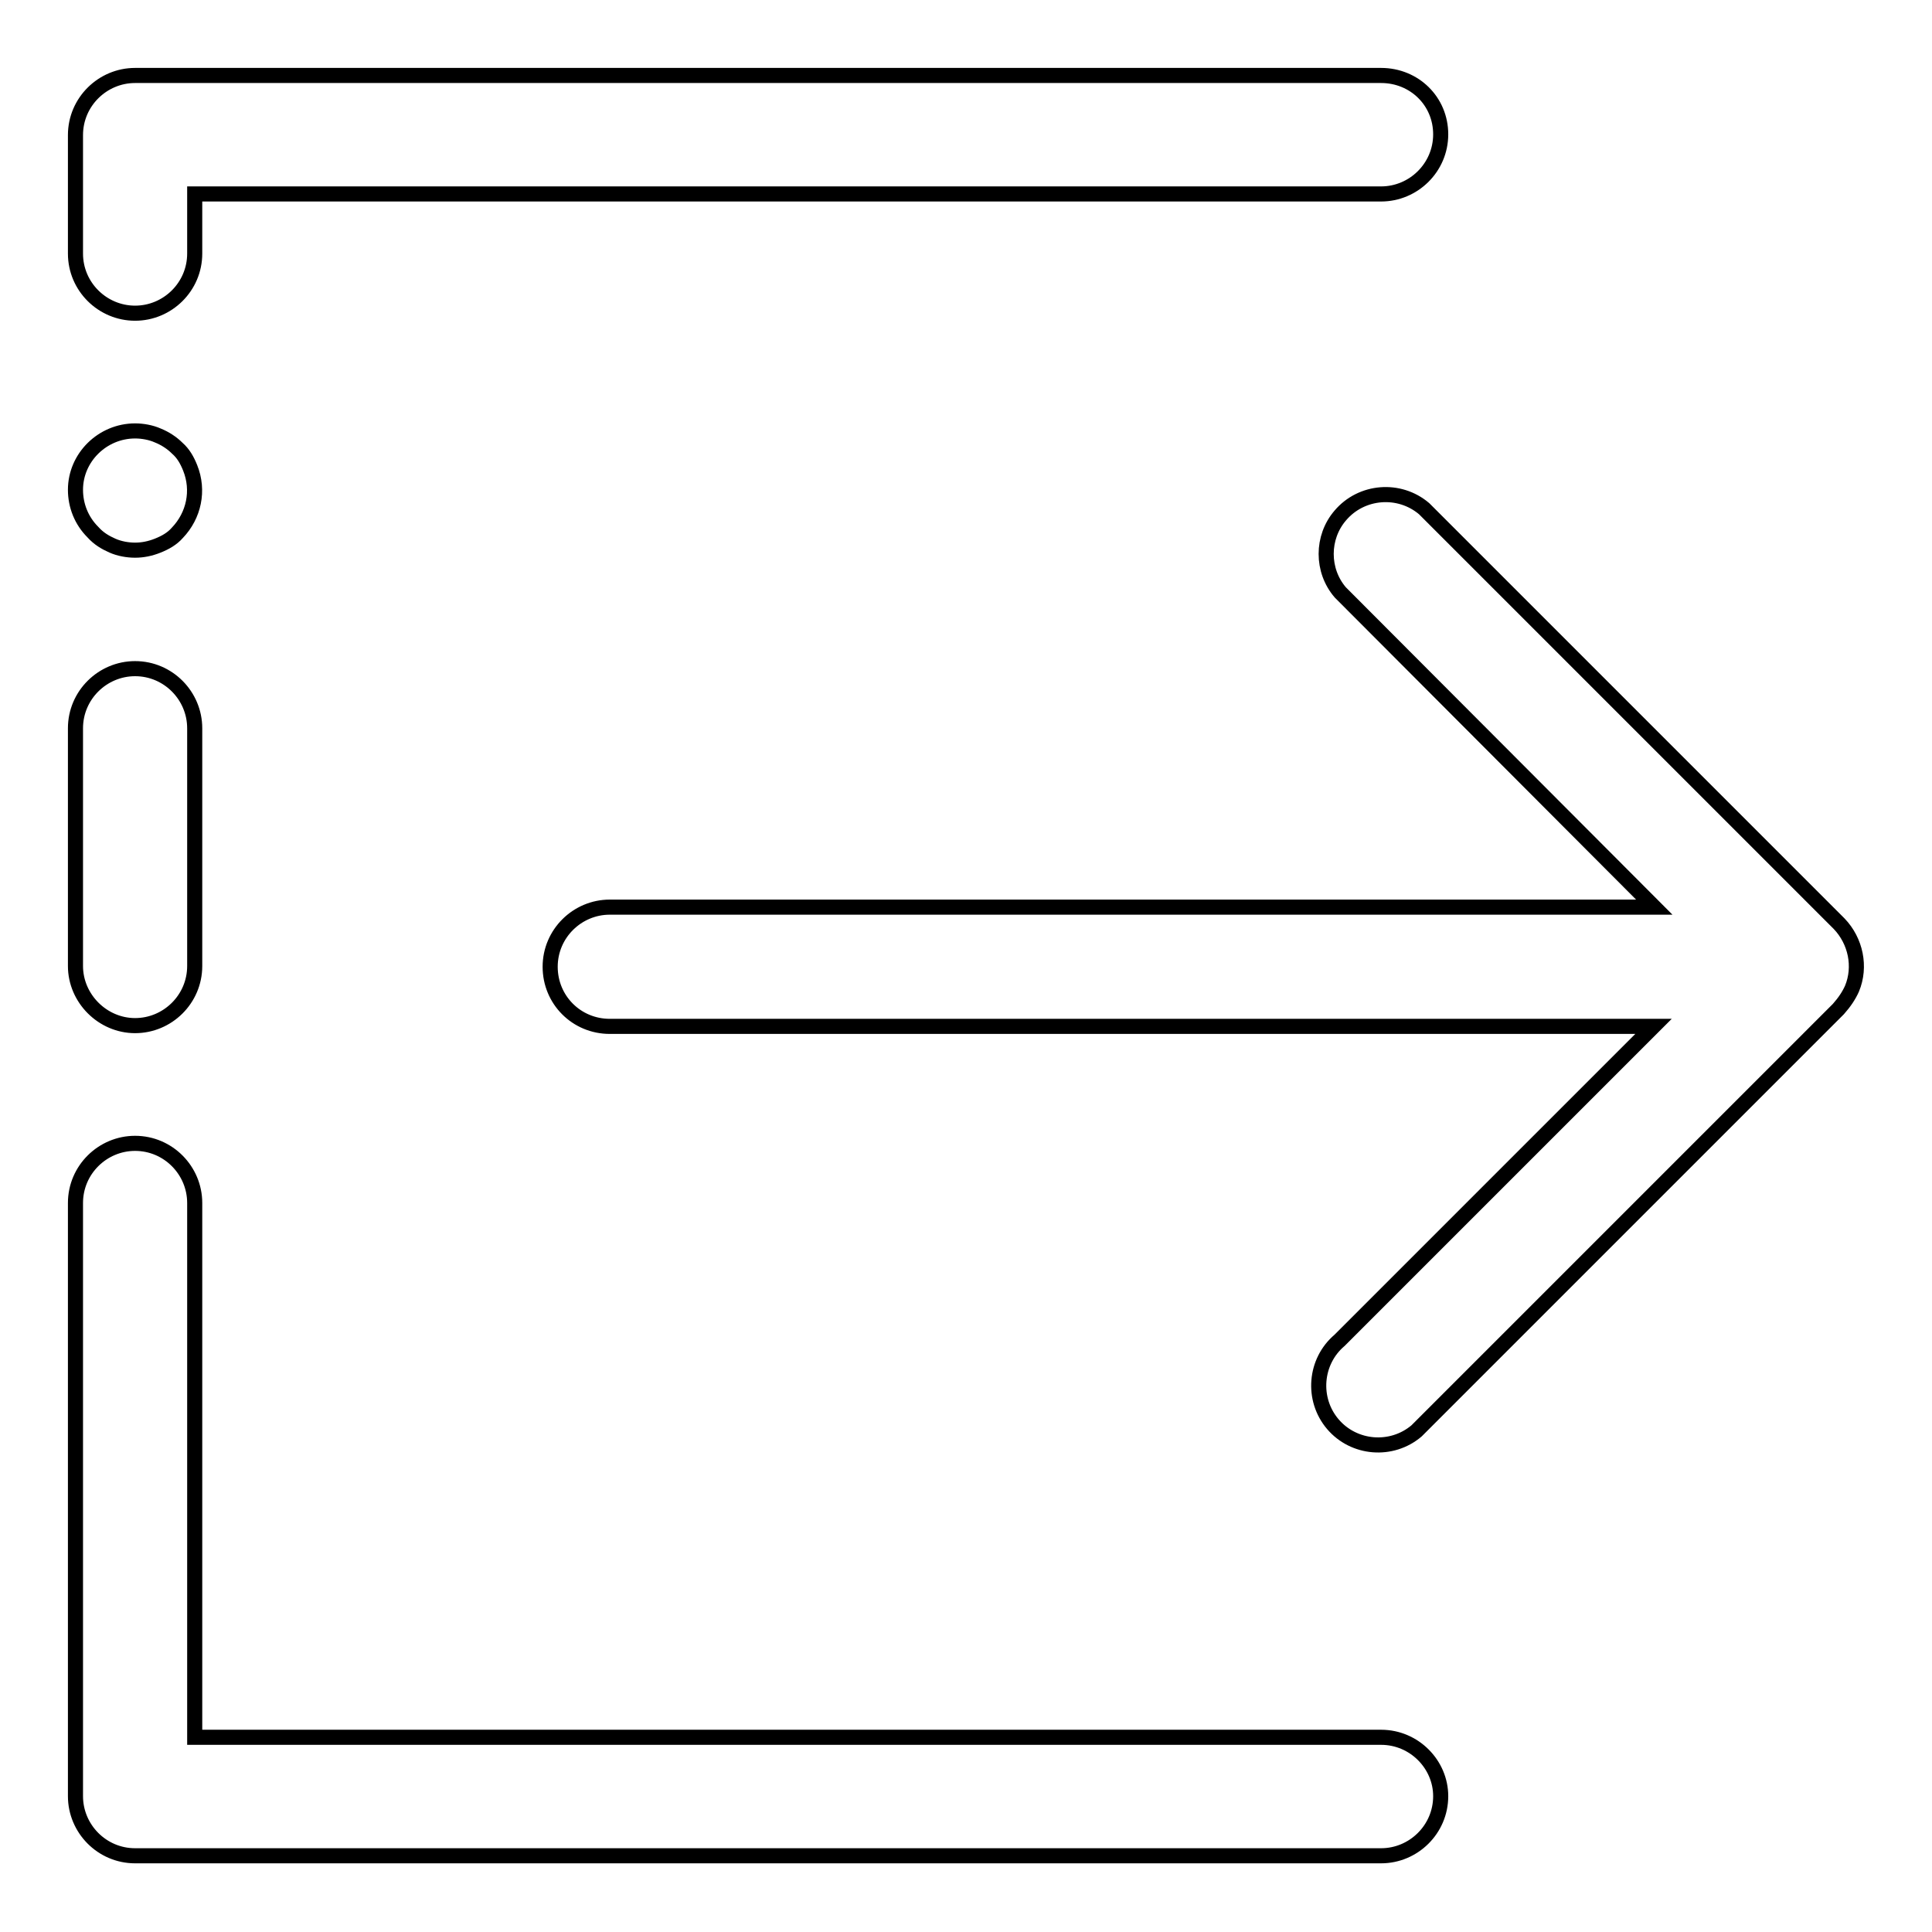 <?xml version="1.0" encoding="utf-8"?>
<!-- Svg Vector Icons : http://www.onlinewebfonts.com/icon -->
<!DOCTYPE svg PUBLIC "-//W3C//DTD SVG 1.1//EN" "http://www.w3.org/Graphics/SVG/1.1/DTD/svg11.dtd">
<svg version="1.1" xmlns="http://www.w3.org/2000/svg" xmlns:xlink="http://www.w3.org/1999/xlink" x="0px" y="0px" viewBox="0 0 256 256" enable-background="new 0 0 256 256" xml:space="preserve">
<g> <path stroke-width="2" fill-opacity="0" stroke="#000000"  d="M183,230.2H25.8v-70.8c0-4.3-3.5-7.9-7.9-7.9c-4.3,0-7.9,3.5-7.9,7.9v78.6c0,4.3,3.5,7.9,7.9,7.9H183 c4.3,0,7.9-3.5,7.9-7.9C190.9,233.8,187.4,230.2,183,230.2z M17.9,135.9c4.3,0,7.9-3.5,7.9-7.9V96.5c0-4.3-3.5-7.9-7.9-7.9 c-4.3,0-7.9,3.5-7.9,7.9V128C10,132.3,13.6,135.9,17.9,135.9z M14.9,72.3c0.9,0.4,2,0.6,3,0.6c1,0,2-0.2,3-0.6 c1-0.4,1.9-0.9,2.6-1.7c2.2-2.3,2.9-5.6,1.7-8.6c-0.4-1-0.9-1.9-1.7-2.6c-0.7-0.7-1.6-1.3-2.6-1.7c-0.9-0.4-2-0.6-3-0.6 c-4.3,0-7.9,3.5-7.9,7.8c0,2.1,0.8,4.1,2.3,5.6C13.1,71.4,14,71.9,14.9,72.3z M17.9,41.5c4.3,0,7.9-3.5,7.9-7.9v-7.9H183 c4.3,0,7.9-3.5,7.9-7.9S187.4,10,183,10H17.9c-4.3,0-7.9,3.5-7.9,7.9v15.7C10,38,13.6,41.5,17.9,41.5z M245.4,131 c1.2-2.9,0.5-6.3-1.7-8.6l-55-55c-3.3-2.8-8.3-2.4-11.1,0.9c-2.5,2.9-2.5,7.3,0,10.2l41.6,41.7H80.8c-4.3,0-7.9,3.5-7.9,7.9 s3.5,7.9,7.9,7.9h138.3l-41.6,41.6c-3.3,2.8-3.7,7.8-0.9,11.1c2.8,3.3,7.8,3.7,11.1,0.9c0.3-0.3,0.6-0.6,0.9-0.9l55-55 C244.4,132.8,245,131.9,245.4,131L245.4,131z"/></g>
</svg>